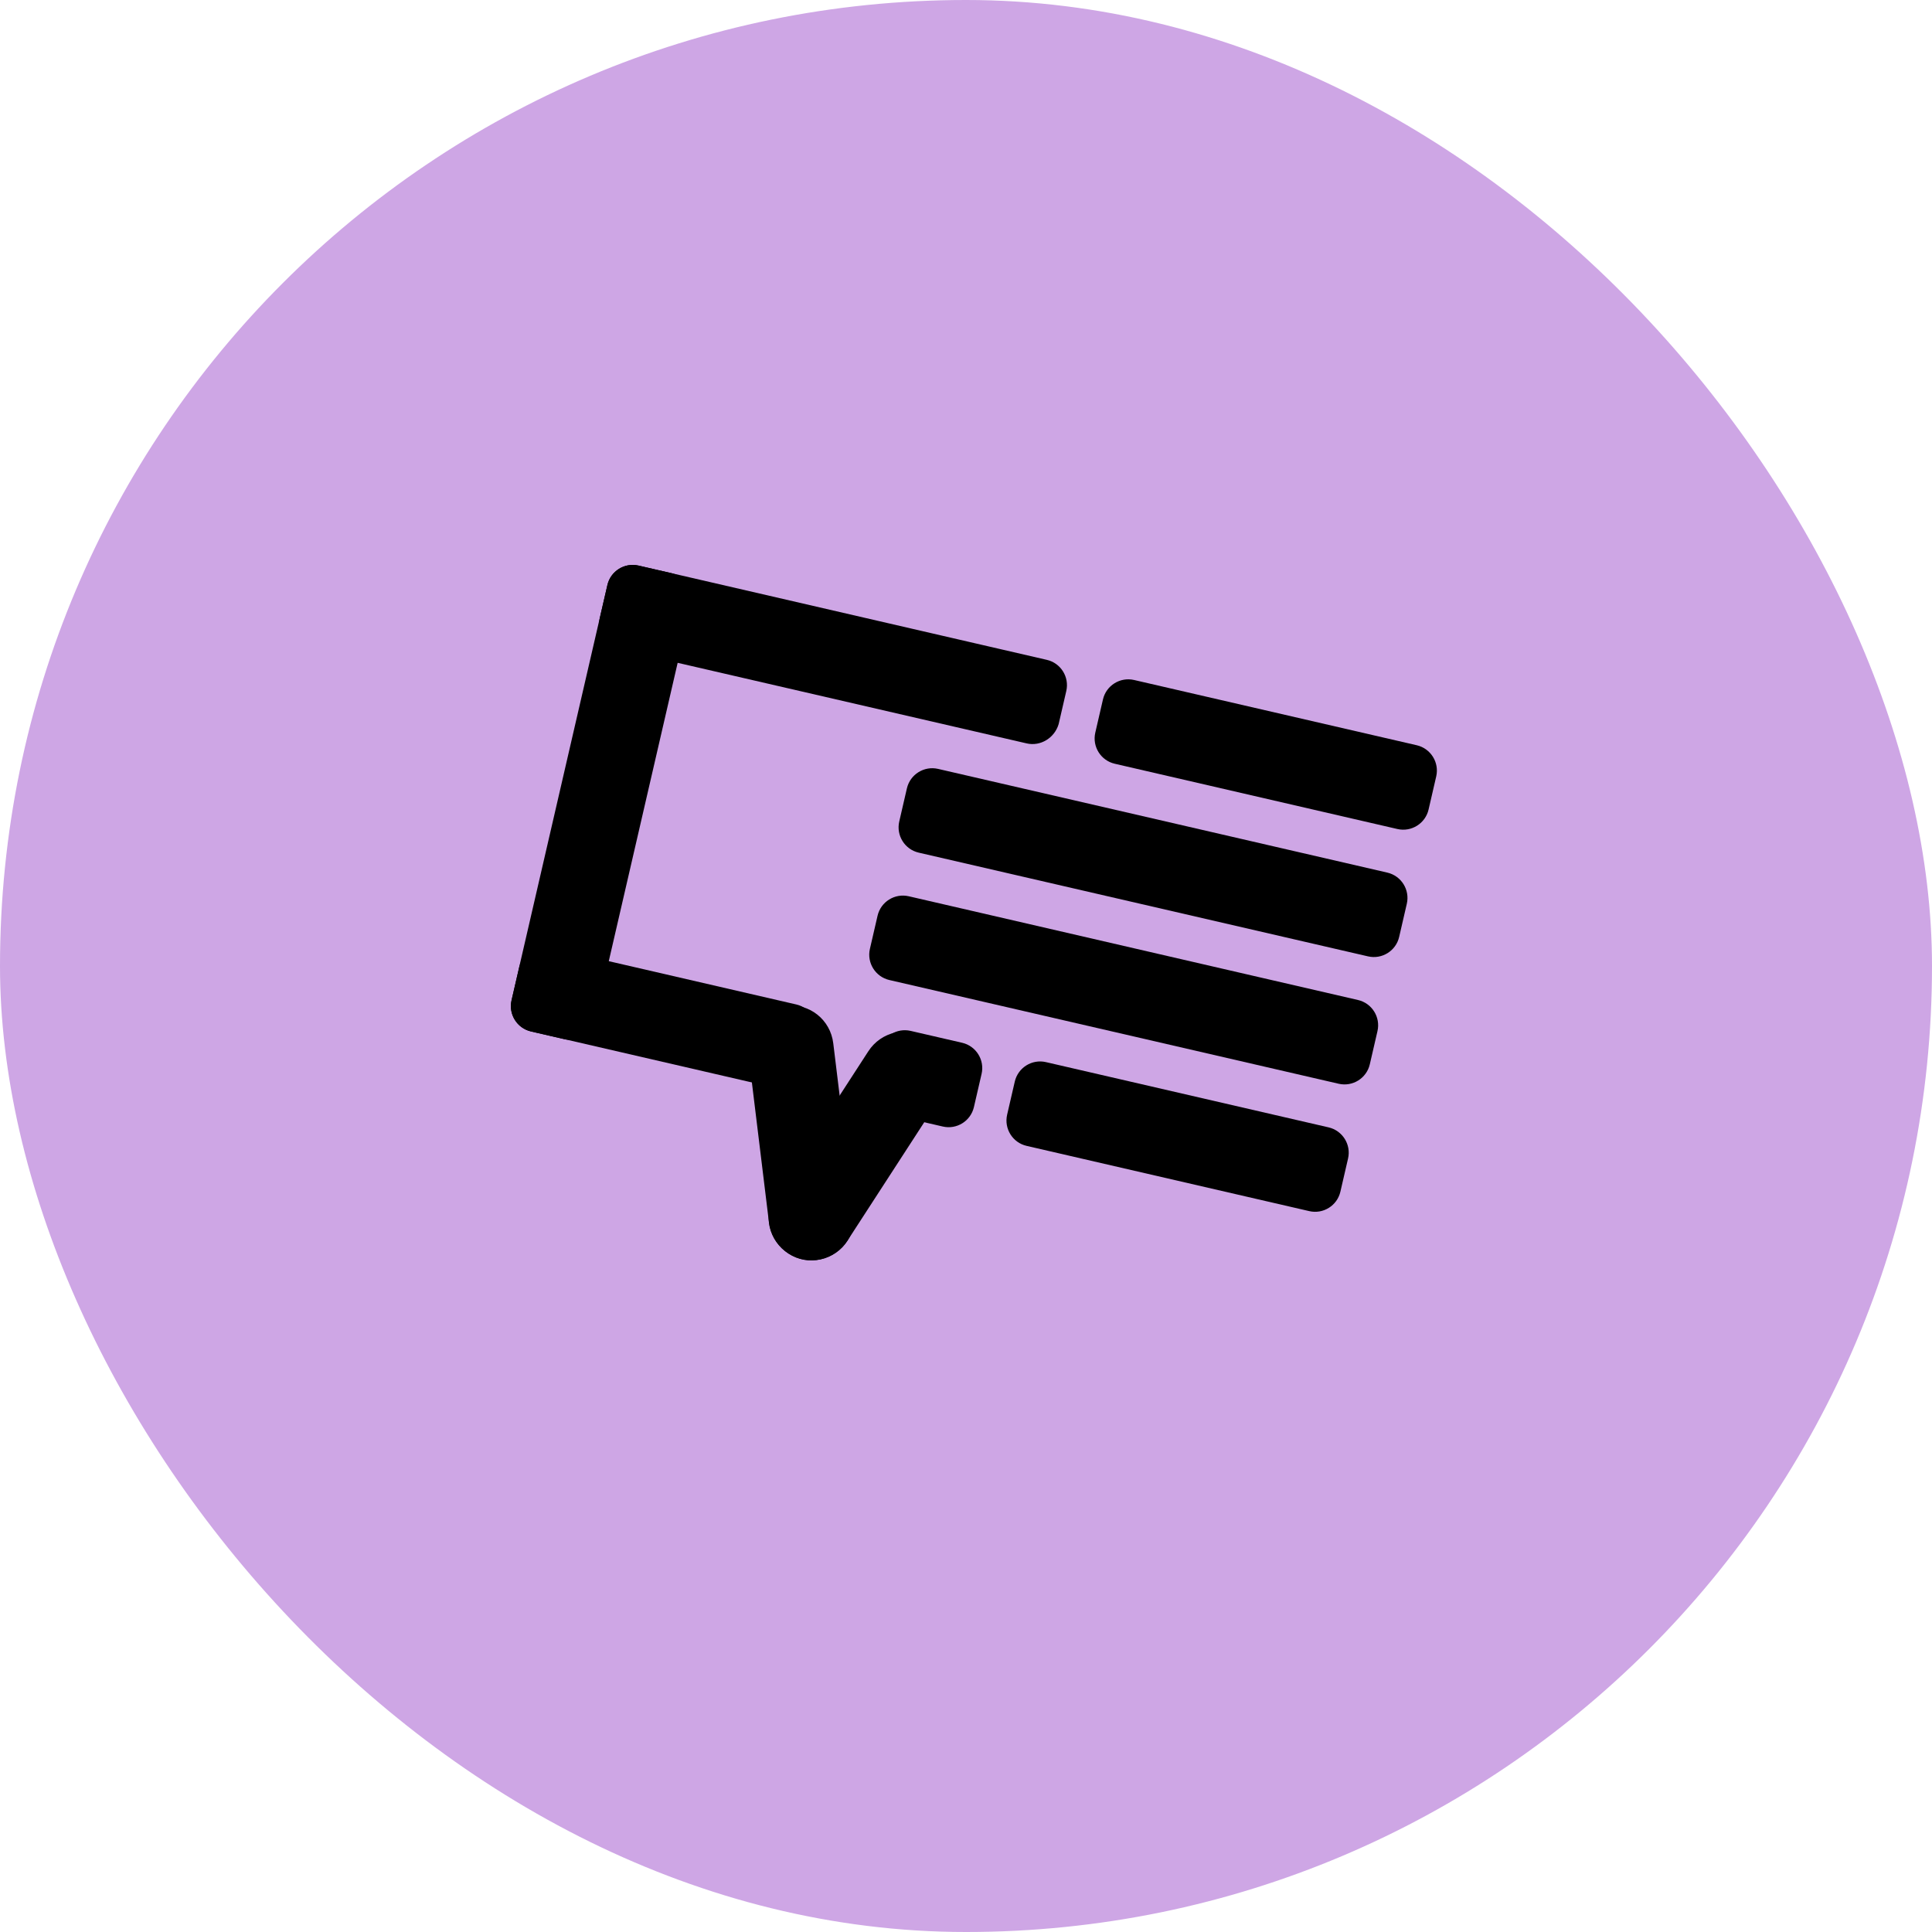 <svg width="80" height="80" viewBox="0 0 80 80" fill="none" xmlns="http://www.w3.org/2000/svg">
<rect width="80" height="80" rx="40" fill="#CEA6E5"/>
<path d="M38.936 45.444L35.095 51.368C34.561 52.196 33.478 52.441 32.65 51.907C31.822 51.373 31.577 50.29 32.111 49.462L35.952 43.537C36.485 42.709 37.569 42.465 38.397 42.998C39.234 43.496 39.47 44.616 38.936 45.444Z" fill="black"/>
<path d="M57.864 34.328L46.16 31.625C45.582 31.492 45.22 30.914 45.354 30.336L45.671 28.963C45.804 28.385 46.382 28.024 46.96 28.157L58.665 30.859C59.243 30.993 59.604 31.571 59.471 32.149L59.154 33.522C59.02 34.1 58.442 34.461 57.864 34.328Z" fill="black"/>
<path d="M56.646 39.601L38.042 35.306C37.464 35.173 37.103 34.595 37.236 34.017L37.553 32.644C37.687 32.066 38.265 31.705 38.843 31.838L57.447 36.133C58.025 36.267 58.386 36.845 58.253 37.423L57.936 38.796C57.803 39.374 57.224 39.735 56.646 39.601Z" fill="black"/>
<path d="M42.51 30.782L25.64 26.887C25.062 26.754 24.701 26.176 24.834 25.598L25.151 24.225C25.284 23.647 25.863 23.286 26.441 23.419L43.347 27.323C43.925 27.456 44.286 28.034 44.153 28.612L43.836 29.985C43.666 30.555 43.088 30.916 42.51 30.782L42.51 30.782Z" fill="black"/>
<path d="M32.14 45.054L21.989 42.71C21.411 42.577 21.05 41.999 21.183 41.421L21.5 40.048C21.634 39.47 22.212 39.109 22.79 39.242L32.977 41.594C33.555 41.728 33.916 42.306 33.783 42.884L33.466 44.257C33.297 44.826 32.718 45.187 32.14 45.054L32.14 45.054Z" fill="black"/>
<path d="M23.36 43.028L21.987 42.711C21.409 42.577 21.048 41.999 21.181 41.421L25.151 24.225C25.284 23.647 25.863 23.286 26.441 23.42L27.813 23.736C28.391 23.87 28.753 24.448 28.619 25.026L24.649 42.222C24.48 42.791 23.938 43.161 23.36 43.028Z" fill="black"/>
<path d="M54.214 50.15L42.509 47.448C41.931 47.315 41.57 46.736 41.703 46.158L42.02 44.786C42.154 44.208 42.732 43.846 43.31 43.98L55.014 46.682C55.592 46.816 55.954 47.394 55.82 47.972L55.503 49.344C55.37 49.922 54.792 50.284 54.214 50.15Z" fill="black"/>
<path d="M31.841 50.617L30.986 43.609C30.869 42.631 31.564 41.764 32.542 41.647C33.52 41.53 34.387 42.225 34.504 43.203L35.359 50.212C35.476 51.19 34.781 52.057 33.803 52.174C32.861 52.299 31.957 51.596 31.841 50.617Z" fill="black"/>
<path d="M39.039 46.647L36.907 46.155C36.329 46.022 35.968 45.443 36.102 44.865L36.419 43.493C36.552 42.915 37.13 42.553 37.708 42.687L39.84 43.179C40.418 43.312 40.779 43.891 40.645 44.469L40.328 45.841C40.195 46.419 39.617 46.781 39.039 46.647Z" fill="black"/>
<path d="M55.432 44.876L36.827 40.581C36.249 40.447 35.888 39.869 36.021 39.291L36.338 37.918C36.472 37.34 37.05 36.979 37.628 37.112L56.232 41.408C56.81 41.541 57.172 42.119 57.038 42.697L56.721 44.07C56.588 44.648 56.01 45.009 55.432 44.876Z" fill="black"/>
</svg>
